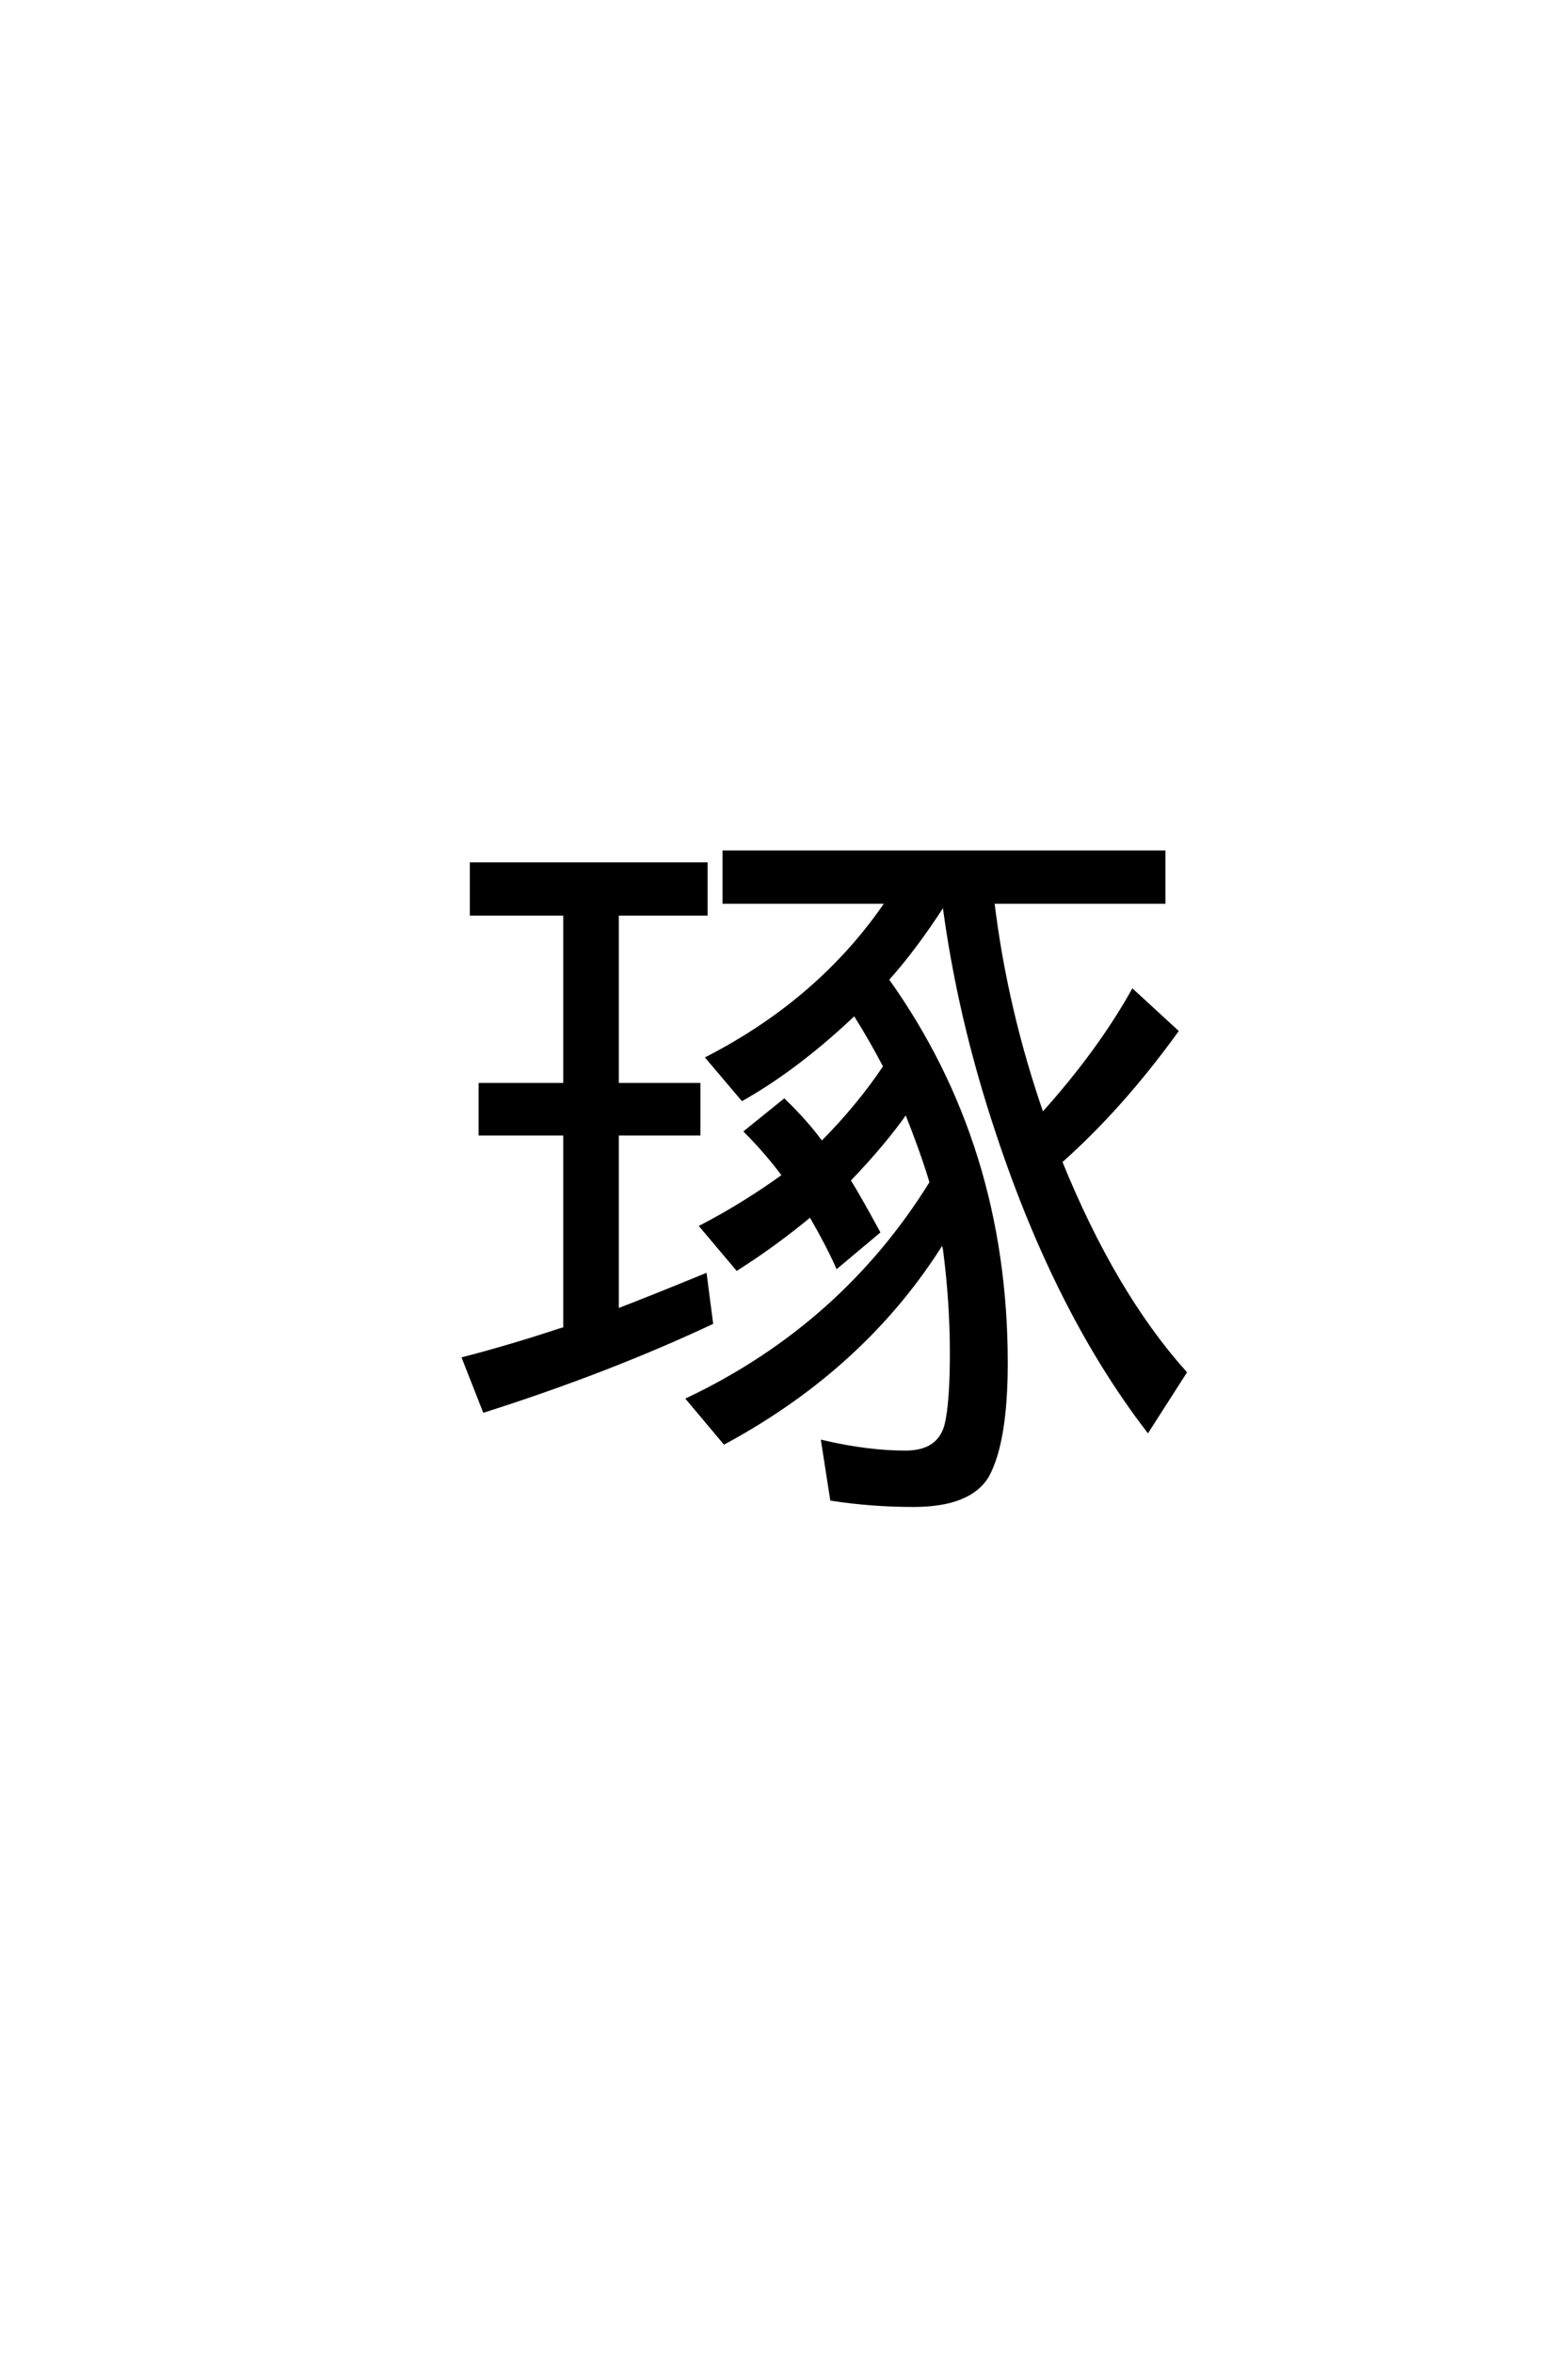 <?xml version='1.0' encoding='UTF-8'?>
<!DOCTYPE svg PUBLIC "-//W3C//DTD SVG 1.0//EN"
"http://www.w3.org/TR/2001/REC-SVG-20010904/DTD/svg10.dtd">

<svg xmlns='http://www.w3.org/2000/svg' version='1.0' width='40.0' height='60.0'>

 <g transform='scale(0.1 -0.1) translate(110.0 -370.0)'>
  <path d='M99.609 78.422
Q108.984 87.797 115.828 98.047
Q112.203 104.984 108.016 111.625
Q93.656 97.953 79.391 89.844
L70.609 100.203
Q99.516 115.141 116.406 140.047
L74.812 140.047
L74.812 152.641
L186.812 152.641
L186.812 140.047
L143.172 140.047
Q146.484 112.594 155.859 85.641
Q170.219 101.562 179 117.188
L190.047 107.031
Q175.984 87.594 160.453 73.828
Q174.031 40.328 192.188 20.016
L182.812 5.375
Q159.672 35.547 144.625 80.859
Q134.672 110.547 130.859 139.844
L130.375 139.062
Q123.25 128.031 116.219 120.219
Q146.578 77.734 146.578 22.469
Q146.578 2.344 141.797 -6.344
Q137.312 -13.766 123.047 -13.766
Q112.406 -13.766 102.25 -12.203
L100 2.25
Q111.328 -0.391 121 -0.391
Q129.594 -0.391 131.453 6.641
Q132.812 12.203 132.812 25
Q132.812 37.891 131.062 51.375
L130.562 53.609
Q110.75 21.688 74.812 2.25
L65.625 13.188
Q105.078 32.031 127.641 68.453
Q125.594 75.484 121.188 86.625
Q115.719 78.719 106.453 69.047
Q109.078 64.844 113.969 55.859
L103.609 47.172
Q101.266 52.438 96.781 60.25
Q87.594 52.641 78.031 46.578
L69.047 57.234
Q79.594 62.703 90.047 70.219
Q85.547 76.266 80.375 81.453
L90.047 89.266
Q95.703 83.797 99.609 78.422
Q95.703 83.797 99.609 78.422
M47.359 137.016
L47.359 93.359
L68.172 93.359
L68.172 80.953
L47.359 80.953
L47.359 35.75
Q56.25 39.156 69.828 44.734
L71.391 32.719
Q45.125 20.406 13.578 10.359
L8.406 23.531
Q20.406 26.656 32.812 30.766
L34.188 31.156
L34.188 80.953
L12.594 80.953
L12.594 93.359
L34.188 93.359
L34.188 137.016
L10.359 137.016
L10.359 149.609
L70.016 149.609
L70.016 137.016
L47.359 137.016
' style='fill: #000000; stroke: #000000'/>
 </g>
</svg>
